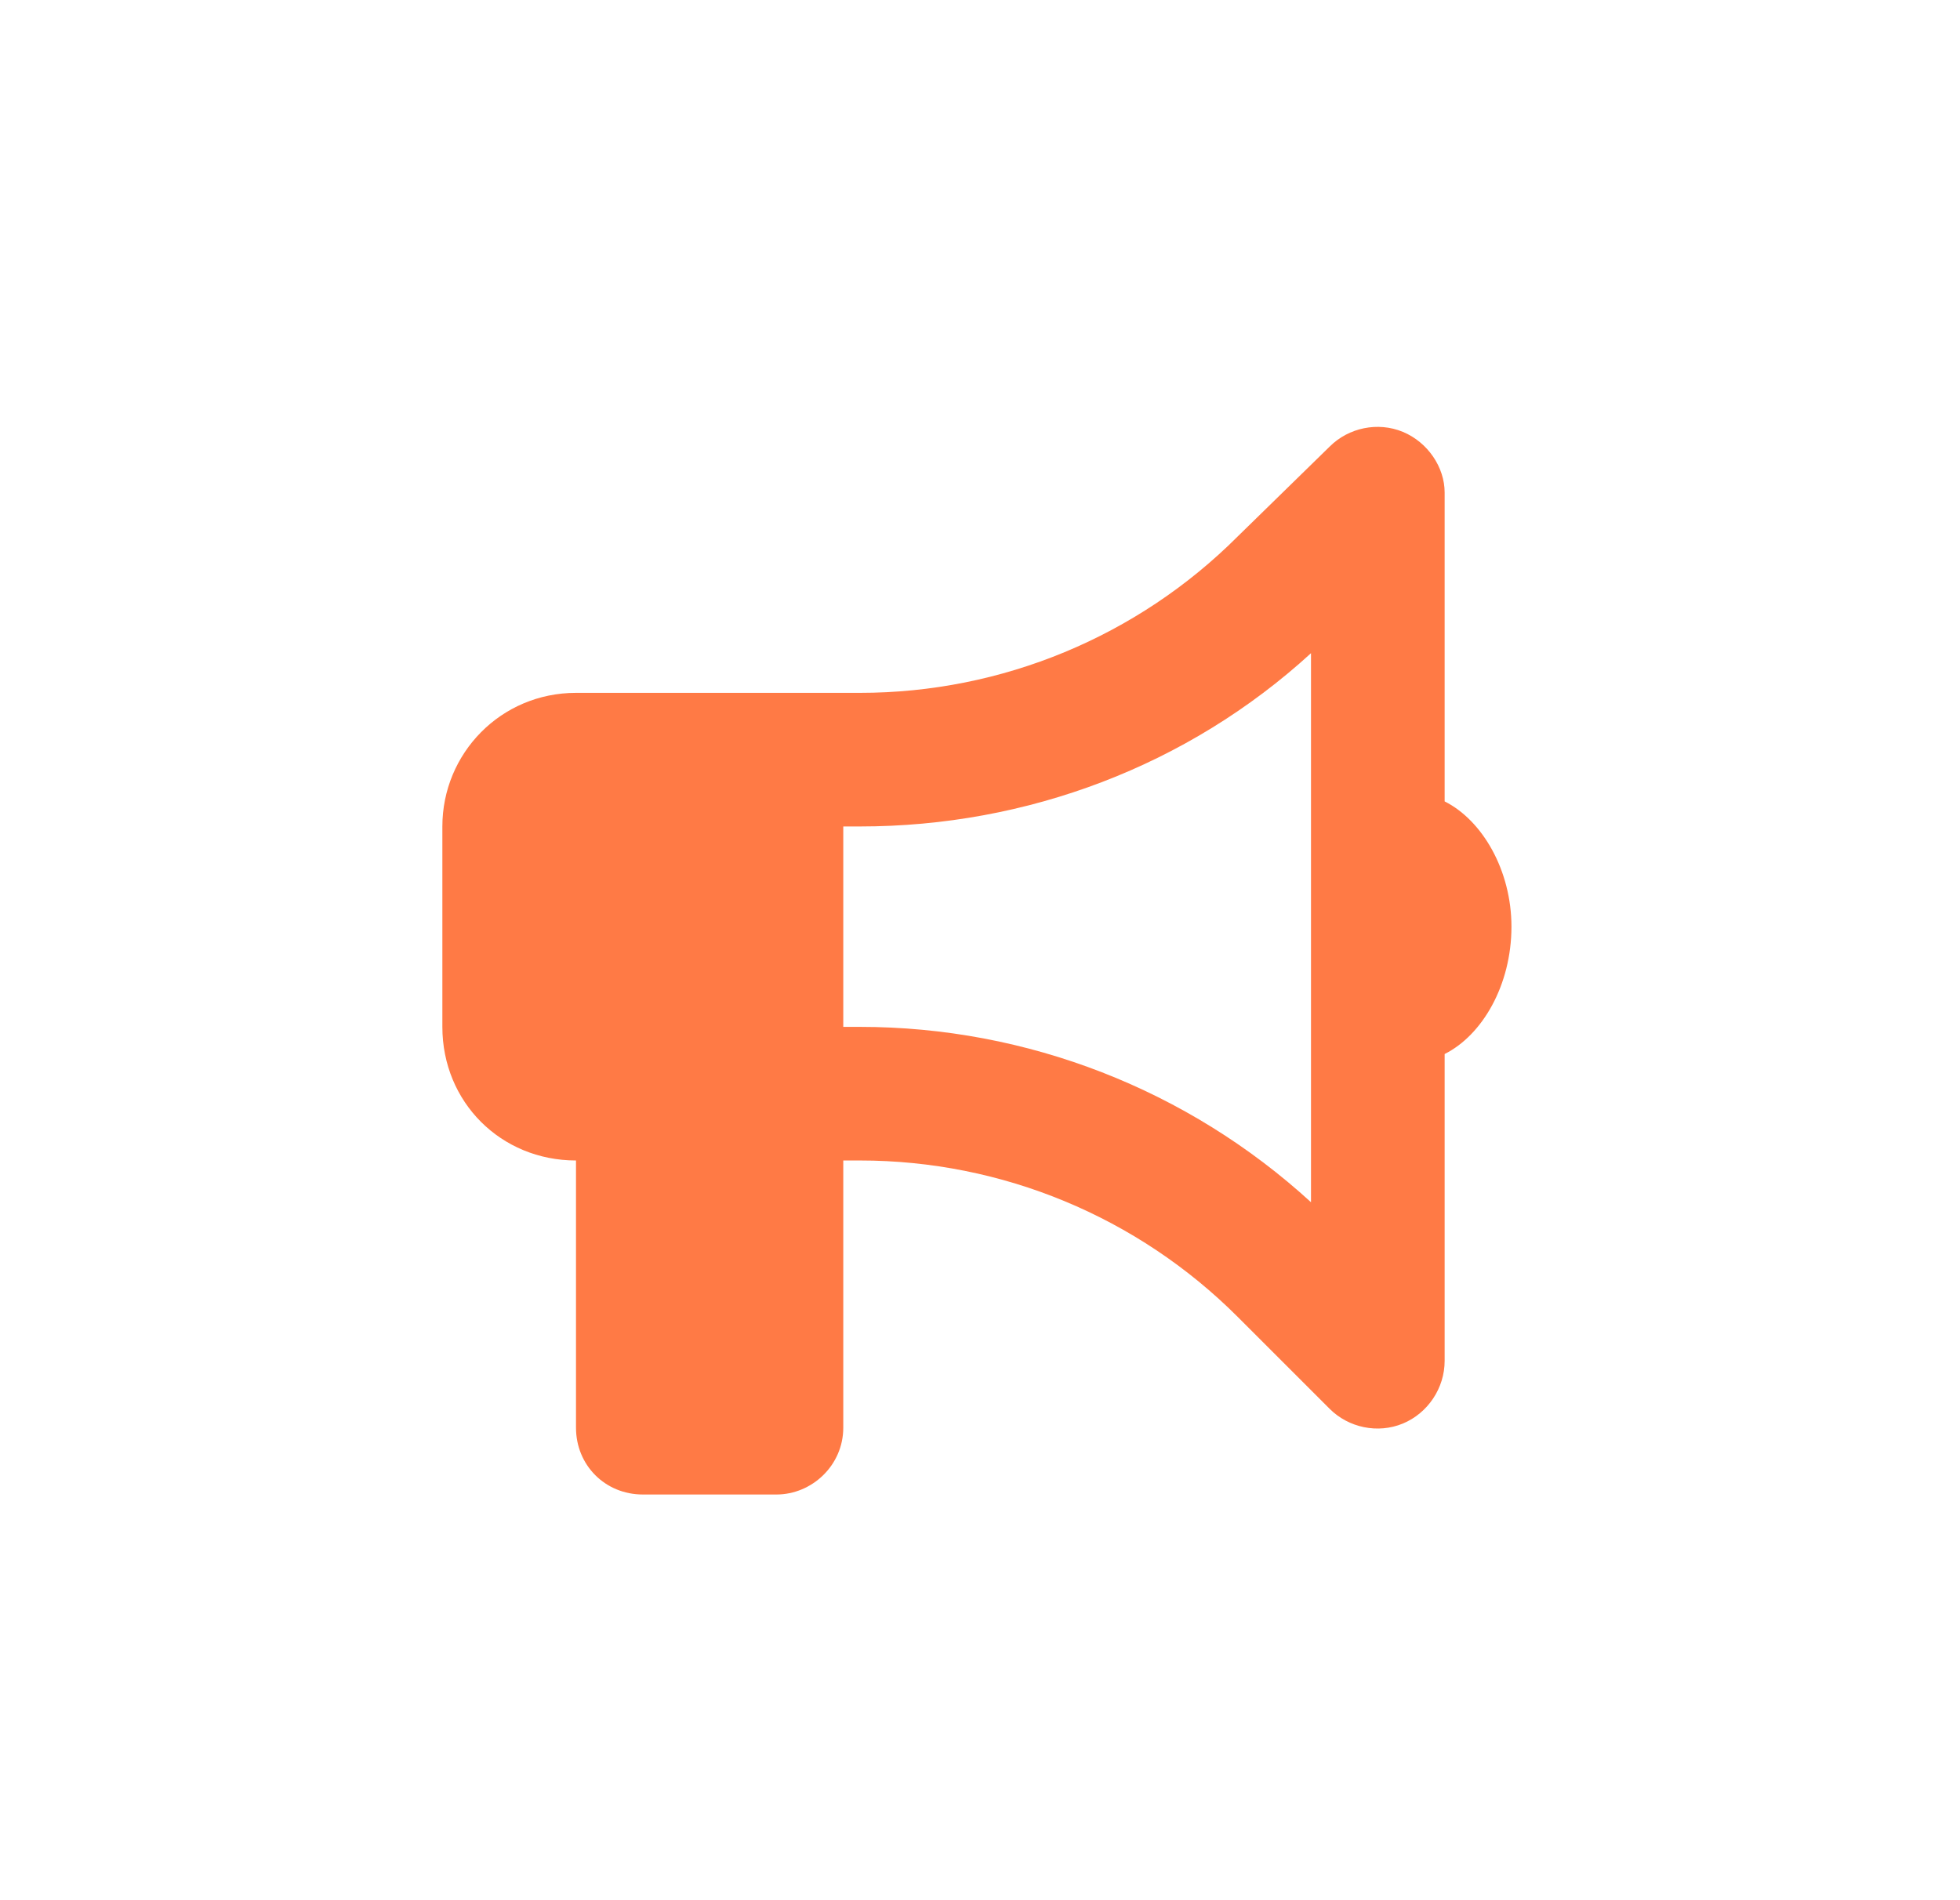 <svg width="33" height="32" viewBox="0 0 33 32" fill="none" xmlns="http://www.w3.org/2000/svg">
<path d="M24.323 8.293V13.496C24.956 13.812 25.448 14.656 25.448 15.605C25.448 16.59 24.956 17.434 24.323 17.75V22.918C24.323 23.375 24.042 23.797 23.62 23.973C23.198 24.148 22.706 24.043 22.389 23.727L20.842 22.18C19.155 20.492 16.87 19.543 14.479 19.543H14.198V24.043C14.198 24.676 13.671 25.168 13.073 25.168H10.823C10.19 25.168 9.698 24.676 9.698 24.043V19.543C8.432 19.543 7.448 18.559 7.448 17.293V13.918C7.448 12.688 8.432 11.668 9.698 11.668H13.073H14.198H14.479C16.87 11.668 19.155 10.719 20.842 9.031L22.389 7.519C22.706 7.203 23.198 7.098 23.62 7.273C24.042 7.449 24.323 7.871 24.323 8.293ZM22.073 11C19.999 12.898 17.292 13.918 14.479 13.918H14.198V17.293H14.479C17.292 17.293 19.999 18.348 22.073 20.246V15.605V11Z" fill="#FF7A45"/>
</svg>
